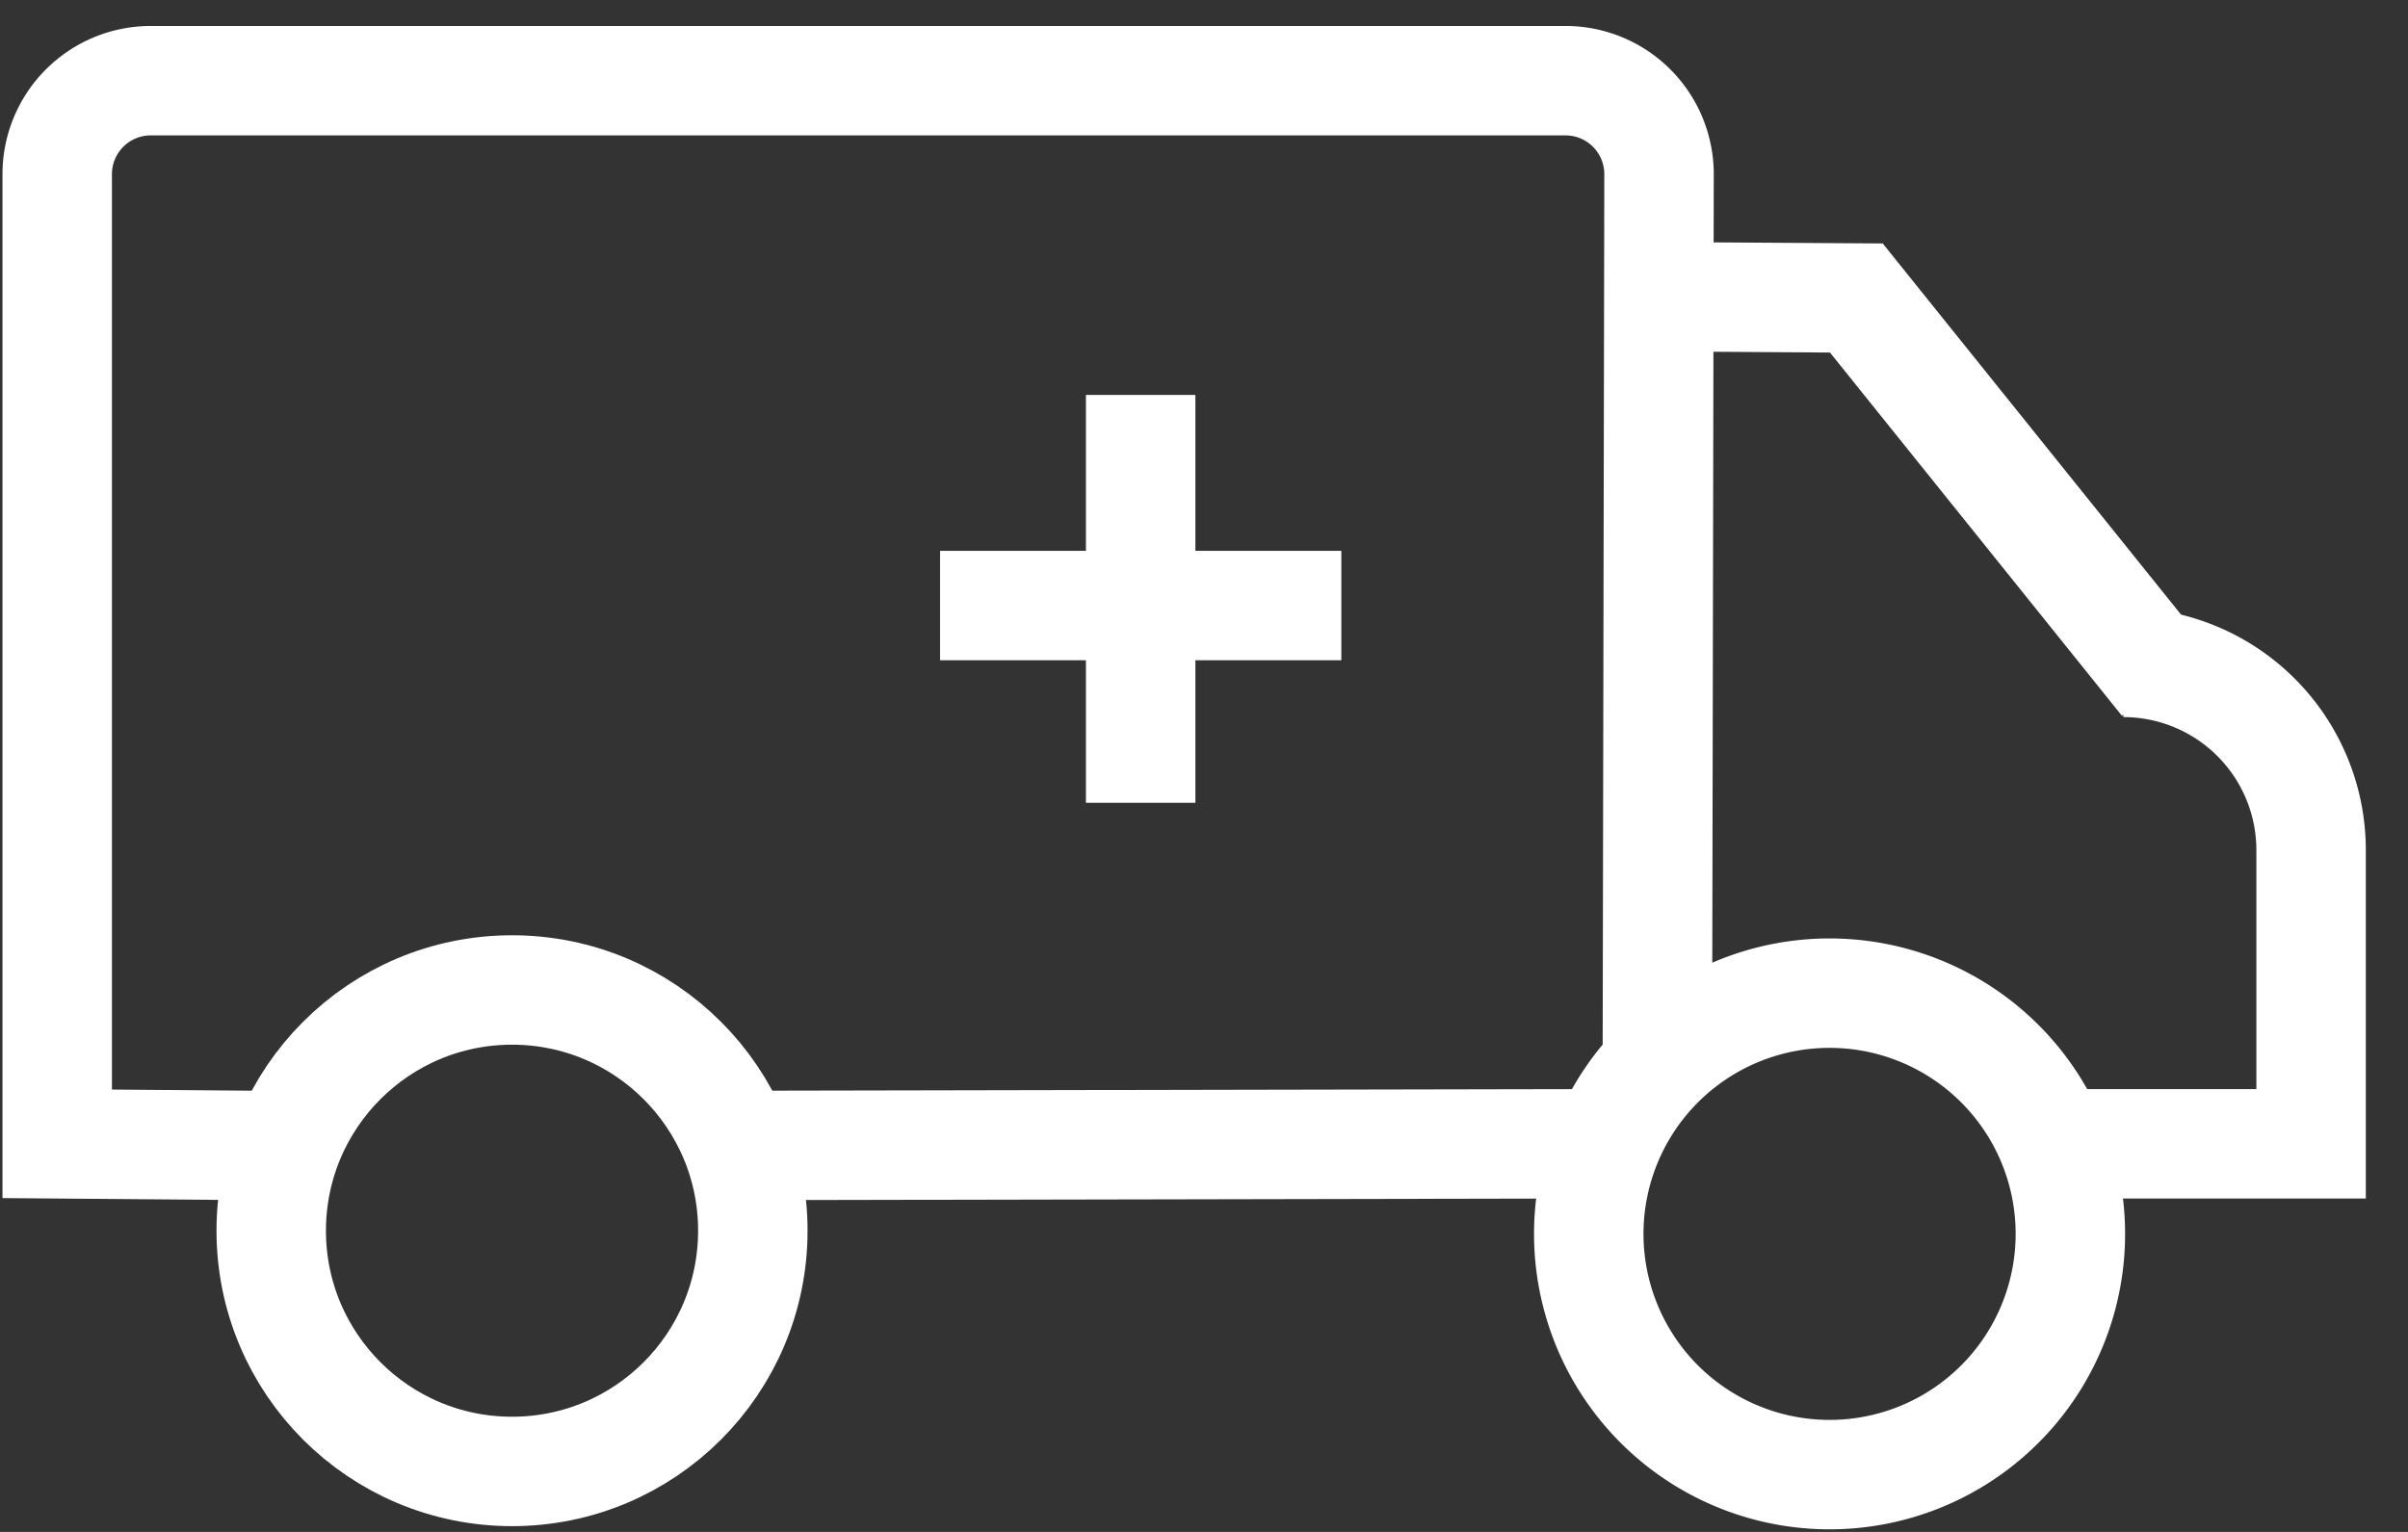 <svg xmlns="http://www.w3.org/2000/svg" xmlns:xlink="http://www.w3.org/1999/xlink" width="33" height="21" viewBox="0 0 33 21">
  <rect x="0" y="0" width="33" height="21" fill="#333333" stroke="none"/>
  <defs>
    <clipPath id="clip-path">
      <rect id="Rectangle_60654" data-name="Rectangle 60654" width="33" height="21" transform="translate(0 0.302)" fill="none" stroke="#fff" stroke-width="1.5"/>
    </clipPath>
  </defs>
  <g id="Group_131430" data-name="Group 131430" transform="translate(1 1.518)">
    <g id="Group_131429" data-name="Group 131429" transform="translate(-1 -1.82)" clip-path="url(#clip-path)">
      <path id="Path_109937" data-name="Path 109937" d="M3.616,15.1.5,15.074V1.782A1.282,1.282,0,0,1,1.782.5H21.17a1.282,1.282,0,0,1,1.282,1.282L22.429,14.02" transform="translate(0.284 0.908)" fill="none" stroke="#fff" stroke-miterlimit="10" stroke-width="1.5"/>
      <line id="Line_6735" data-name="Line 6735" x1="11.87" y2="0.023" transform="translate(10.133 15.981)" fill="none" stroke="#fff" stroke-miterlimit="10" stroke-width="1.5"/>
      <path id="Path_109938" data-name="Path 109938" d="M485.862,174.5a2.574,2.574,0,0,1,2.574,2.574V181.1h-3.529" transform="translate(-456.764 -165.118)" fill="none" stroke="#fff" stroke-miterlimit="10" stroke-width="1.5"/>
      <line id="Line_6736" data-name="Line 6736" y2="5.591" transform="translate(15.632 5.716)" fill="none" stroke="#fff" stroke-miterlimit="10" stroke-width="1.5"/>
      <line id="Line_6737" data-name="Line 6737" x2="5.499" transform="translate(12.883 8.603)" fill="none" stroke="#fff" stroke-miterlimit="10" stroke-width="1.5"/>
      <path id="Path_109939" data-name="Path 109939" d="M479.988,65.136l2.682.017,4.224,5.257" transform="translate(-457.23 -60.766)" fill="none" stroke="#fff" stroke-miterlimit="10" stroke-width="1.5"/>
      <circle id="Ellipse_63656" data-name="Ellipse 63656" cx="3.3" cy="3.3" r="3.3" transform="translate(3.717 13.873)" fill="none" stroke="#fff" stroke-miterlimit="10" stroke-width="1.5"/>
      <path id="Path_109940" data-name="Path 109940" d="M465.1,276.8a3.3,3.3,0,1,1-.236-1.228A3.3,3.3,0,0,1,465.1,276.8Z" transform="translate(-436.727 -259.581)" fill="none" stroke="#fff" stroke-miterlimit="10" stroke-width="1.5"/>
    </g>
  </g>
</svg>
